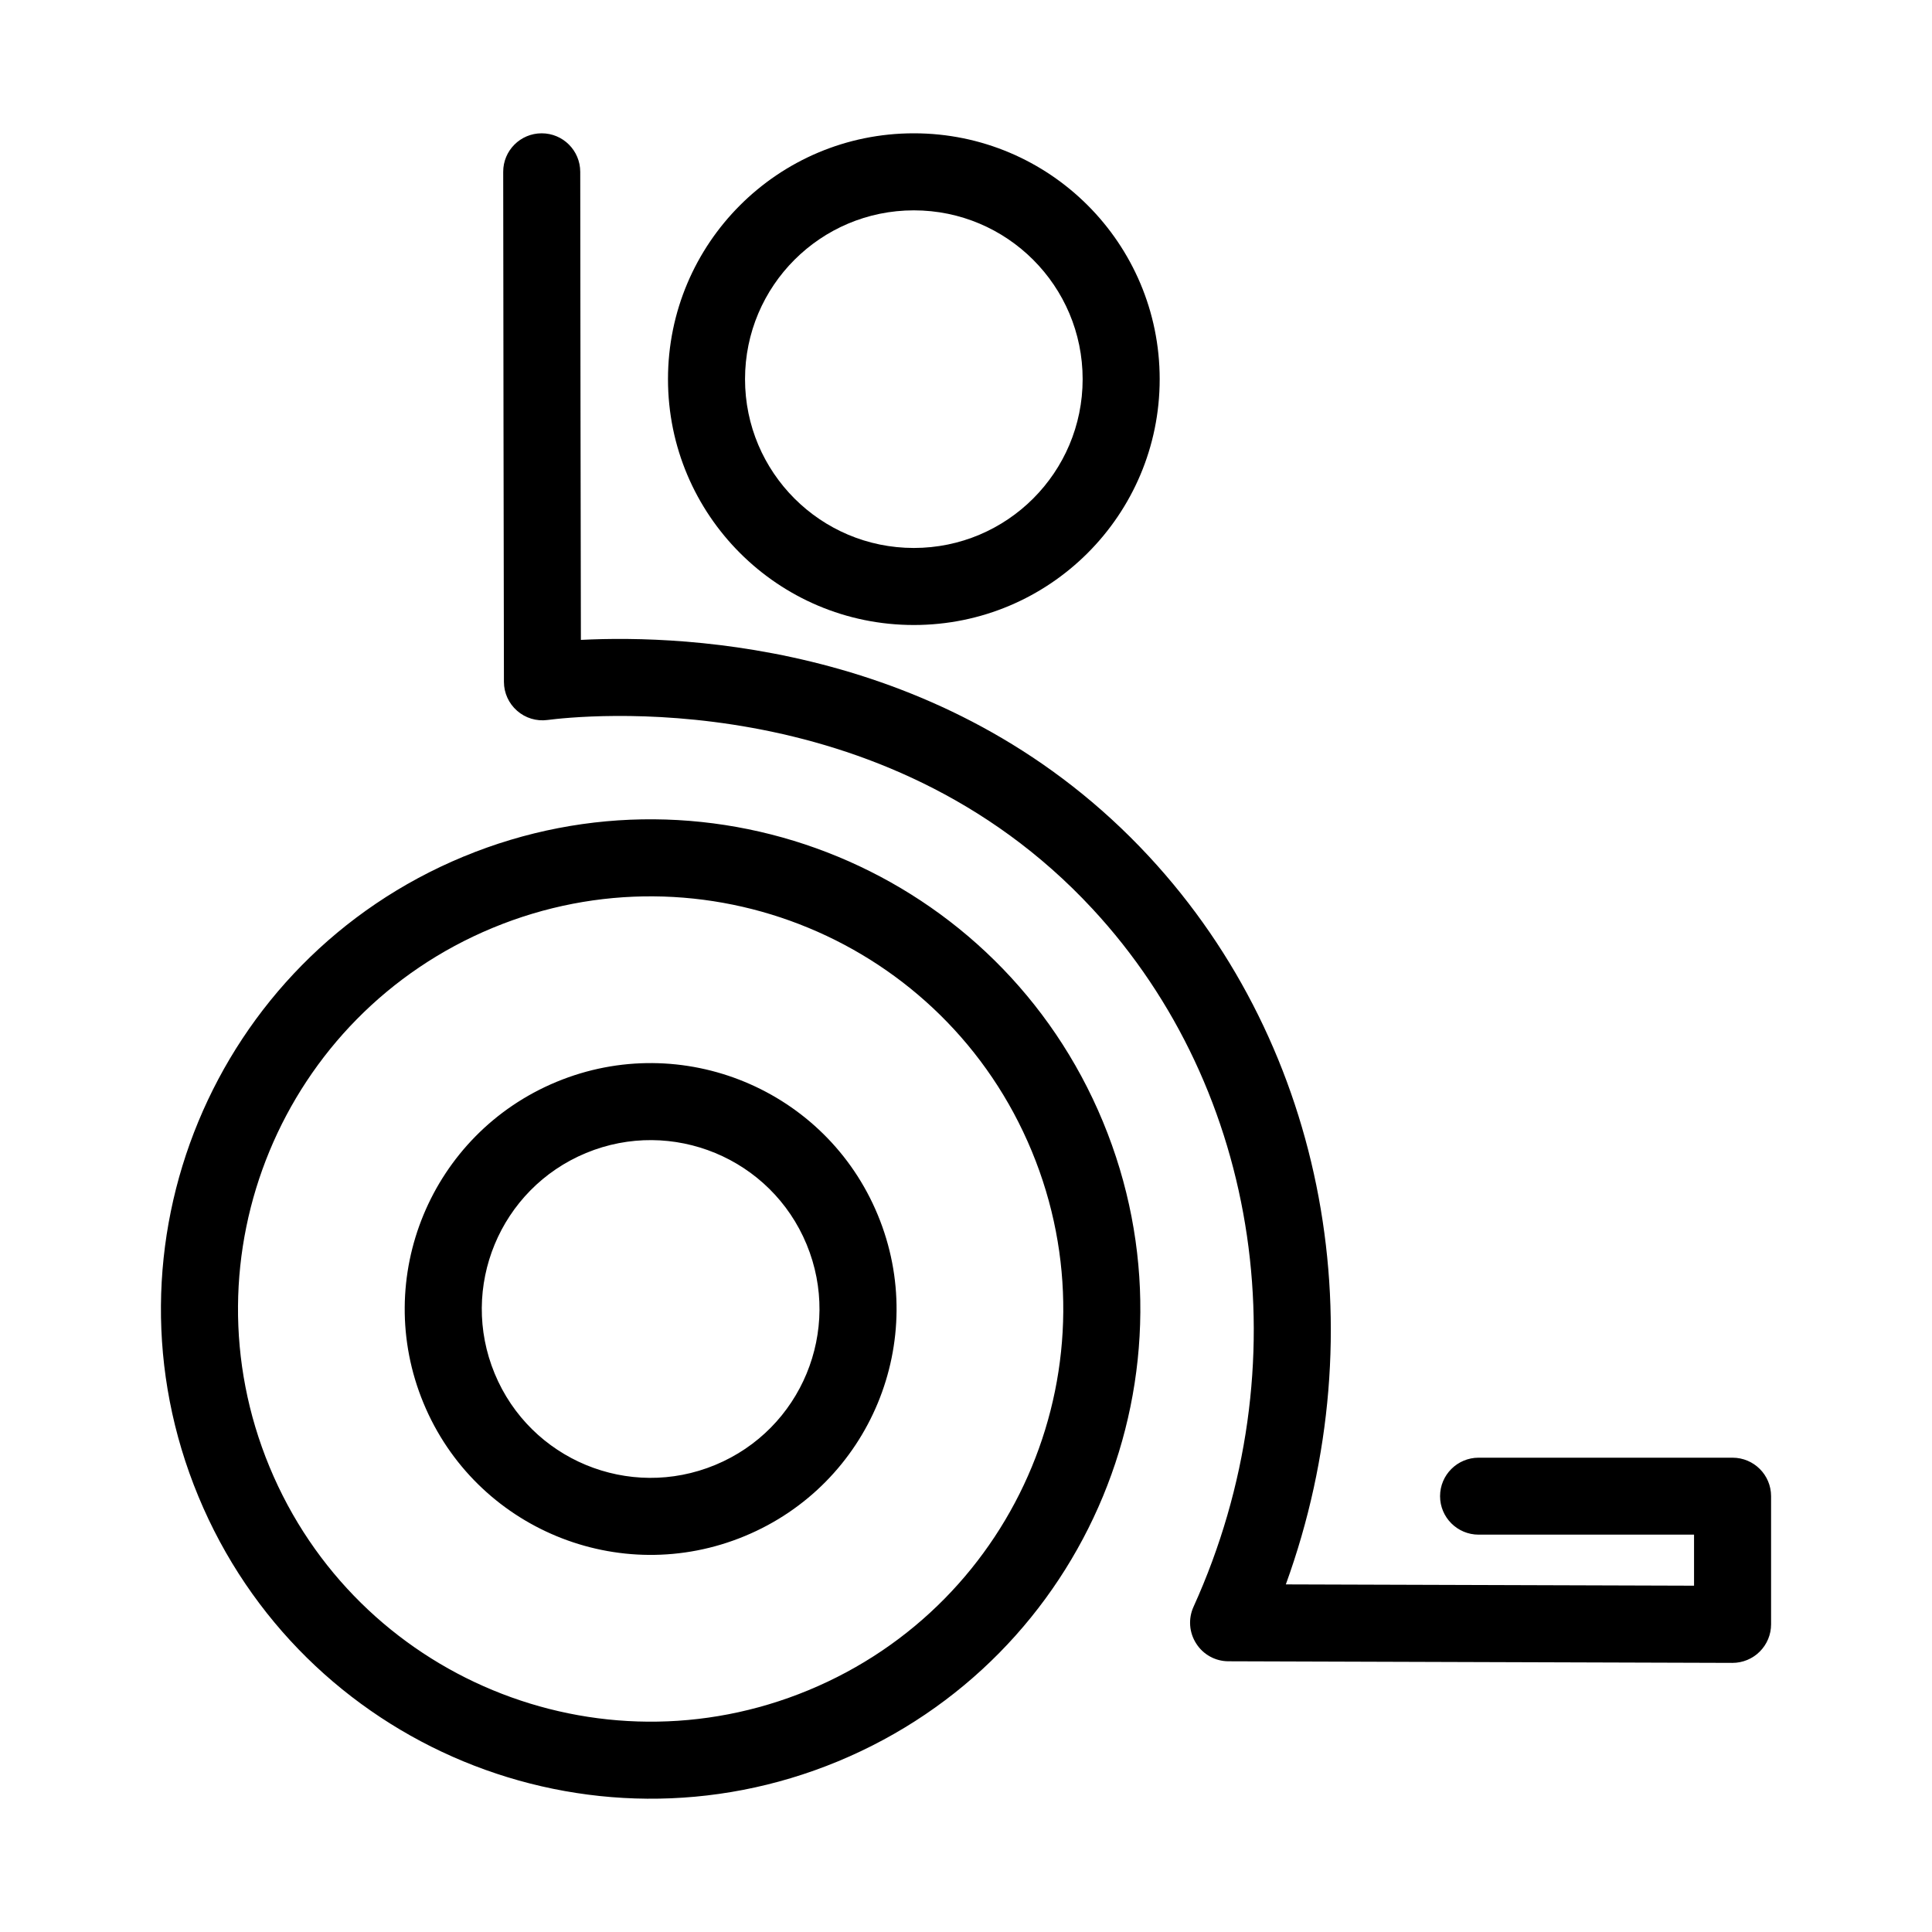 <svg width="24" height="24" viewBox="0 0 24 24" fill="none" xmlns="http://www.w3.org/2000/svg">
<path fill-rule="evenodd" clip-rule="evenodd" d="M7.208 2.134C7.207 1.869 6.993 1.656 6.729 1.656C6.464 1.656 6.25 1.871 6.251 2.135L6.251 2.135C6.253 4.247 6.256 6.359 6.26 8.471C6.26 8.608 6.32 8.739 6.423 8.829C6.526 8.92 6.664 8.962 6.8 8.944C7.181 8.895 10.96 8.474 13.571 11.29C15.662 13.544 16.179 16.976 14.826 19.961C14.759 20.109 14.772 20.281 14.86 20.417C14.947 20.554 15.098 20.637 15.261 20.637L21.521 20.657C21.648 20.657 21.77 20.607 21.86 20.517C21.95 20.427 22.001 20.306 22.001 20.178V18.586C22.001 18.322 21.787 18.108 21.522 18.108H18.368C18.104 18.108 17.889 18.322 17.889 18.586C17.889 18.85 18.104 19.064 18.368 19.064H21.044V19.698L15.973 19.682C17.117 16.532 16.483 13.022 14.273 10.639C11.832 8.008 8.528 7.882 7.216 7.949C7.212 6.011 7.21 4.072 7.208 2.134ZM3.348 18.222C2.265 15.607 3.506 12.609 6.121 11.526C8.736 10.443 11.734 11.685 12.817 14.3C13.9 16.915 12.659 19.913 10.044 20.996C7.429 22.079 4.431 20.837 3.348 18.222ZM5.755 10.642C2.652 11.928 1.178 15.485 2.464 18.588C3.749 21.691 7.307 23.165 10.41 21.88C13.513 20.594 14.987 17.037 13.701 13.934C12.416 10.83 8.858 9.357 5.755 10.642ZM7.28 14.323C6.21 14.767 5.702 15.993 6.145 17.063C6.588 18.134 7.815 18.642 8.885 18.198C9.955 17.755 10.463 16.528 10.02 15.458C9.577 14.388 8.35 13.88 7.28 14.323ZM5.261 17.43C4.615 15.871 5.355 14.085 6.914 13.439C8.472 12.794 10.259 13.534 10.904 15.092C11.55 16.65 10.81 18.437 9.251 19.082C7.693 19.728 5.906 18.988 5.261 17.43ZM9.255 4.71C9.255 3.552 10.194 2.613 11.352 2.613C12.51 2.613 13.449 3.552 13.449 4.71C13.449 5.868 12.51 6.807 11.352 6.807C10.194 6.807 9.255 5.868 9.255 4.71ZM11.352 1.656C9.665 1.656 8.298 3.023 8.298 4.71C8.298 6.397 9.665 7.764 11.352 7.764C13.039 7.764 14.406 6.397 14.406 4.71C14.406 3.023 13.039 1.656 11.352 1.656Z" fill="black"/>
</svg>
